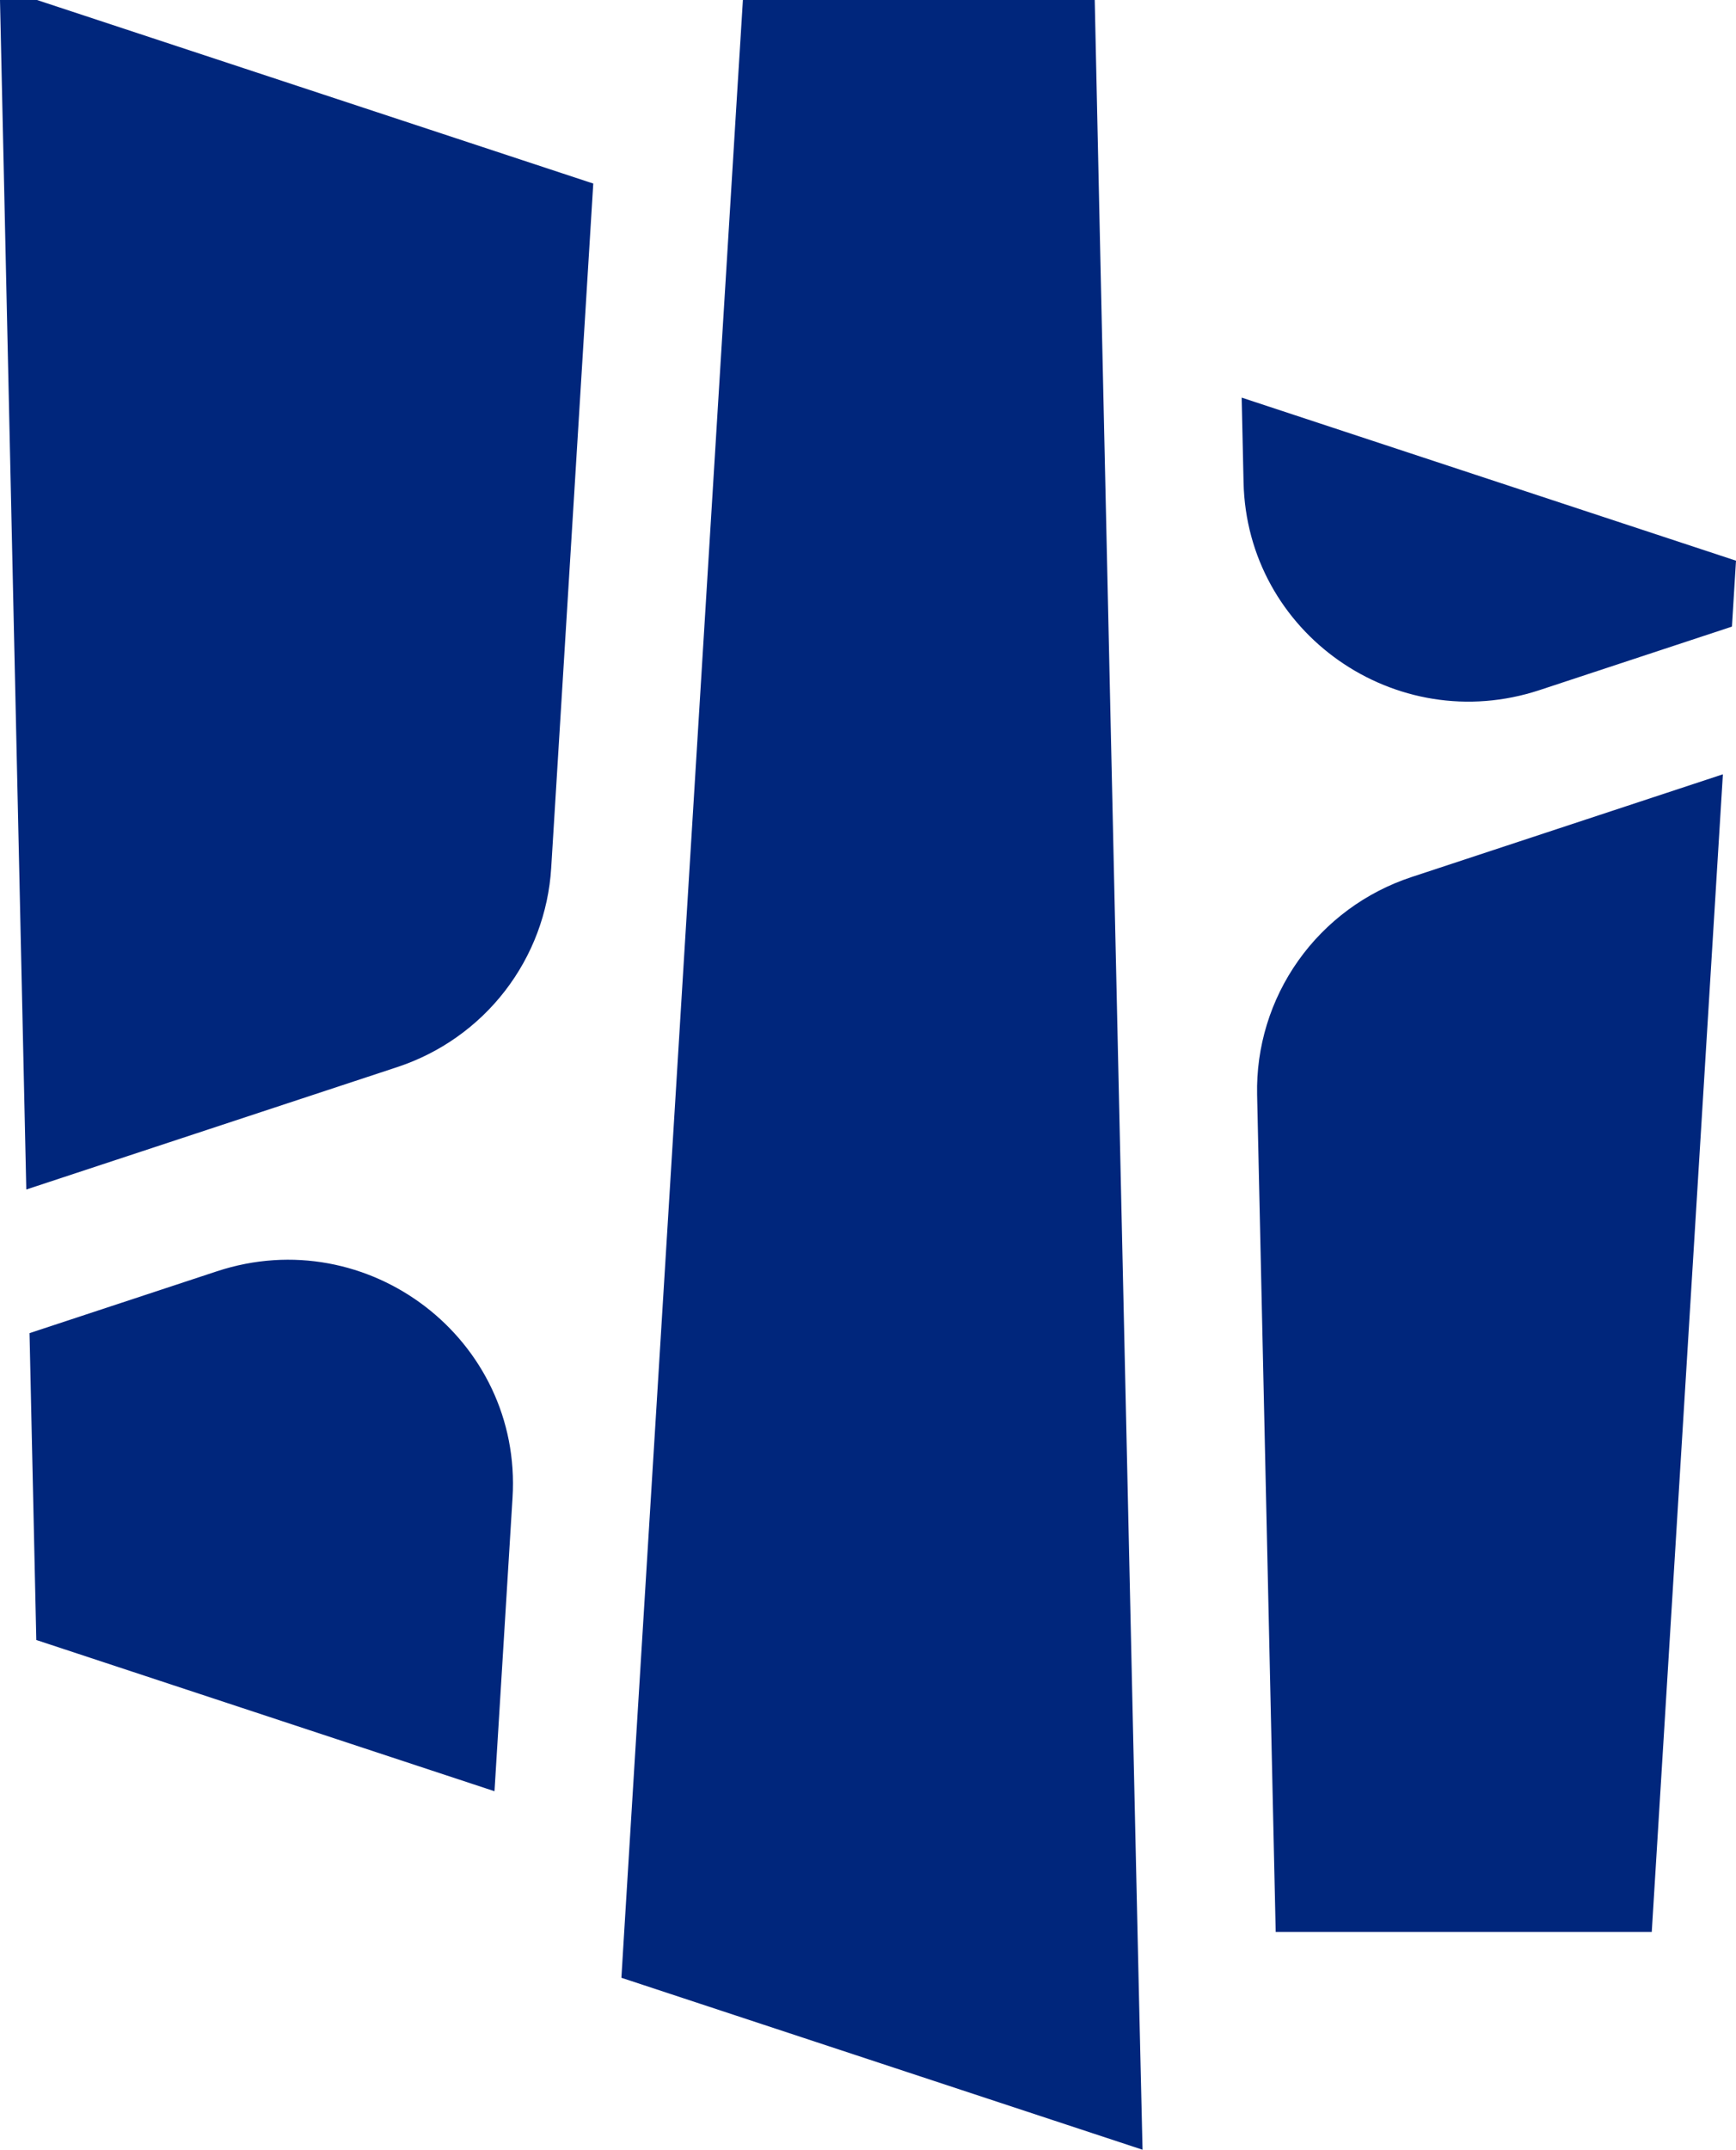 <svg xmlns="http://www.w3.org/2000/svg" width="248" height="307" viewBox="0 0 248 307" fill="none"><g clip-path="url(#clip0_221_323)"><path d="M84.752 26.212L78.743 123.941C78.353 130.326 76.05 136.447 72.131 141.516C68.212 146.585 62.857 150.37 56.757 152.381L3.756 169.862L0 0H5.282L84.752 26.212ZM30.987 181.544L4.217 190.375L5.186 234.195L70.642 255.791L73.219 213.881C74.608 191.276 52.599 174.418 30.987 181.544ZM177.38 56.78L177.65 68.862C178.107 90.395 199.394 105.324 219.937 98.548L247.42 89.481L248 80.067L177.38 56.78ZM162.737 286.182L162.504 275.886L159.461 139.153L159.004 118.639L157.487 50.209L157.03 29.39L156.39 0H106.13L105.363 12.346L104.12 32.596L97.586 138.916L96.293 160.007L90.011 262.18L89.17 275.886L88.772 282.43L163.221 306.986L162.737 286.182ZM201.628 125.251C195.096 127.408 189.43 131.592 185.463 137.189C181.496 142.787 179.437 149.503 179.587 156.351L182.242 275.886H235.965L246.127 110.572L201.628 125.251Z" fill="#00267C"></path></g><defs><clipPath id="clip0_221_323"><rect width="248" height="307" fill="white"></rect></clipPath></defs></svg>